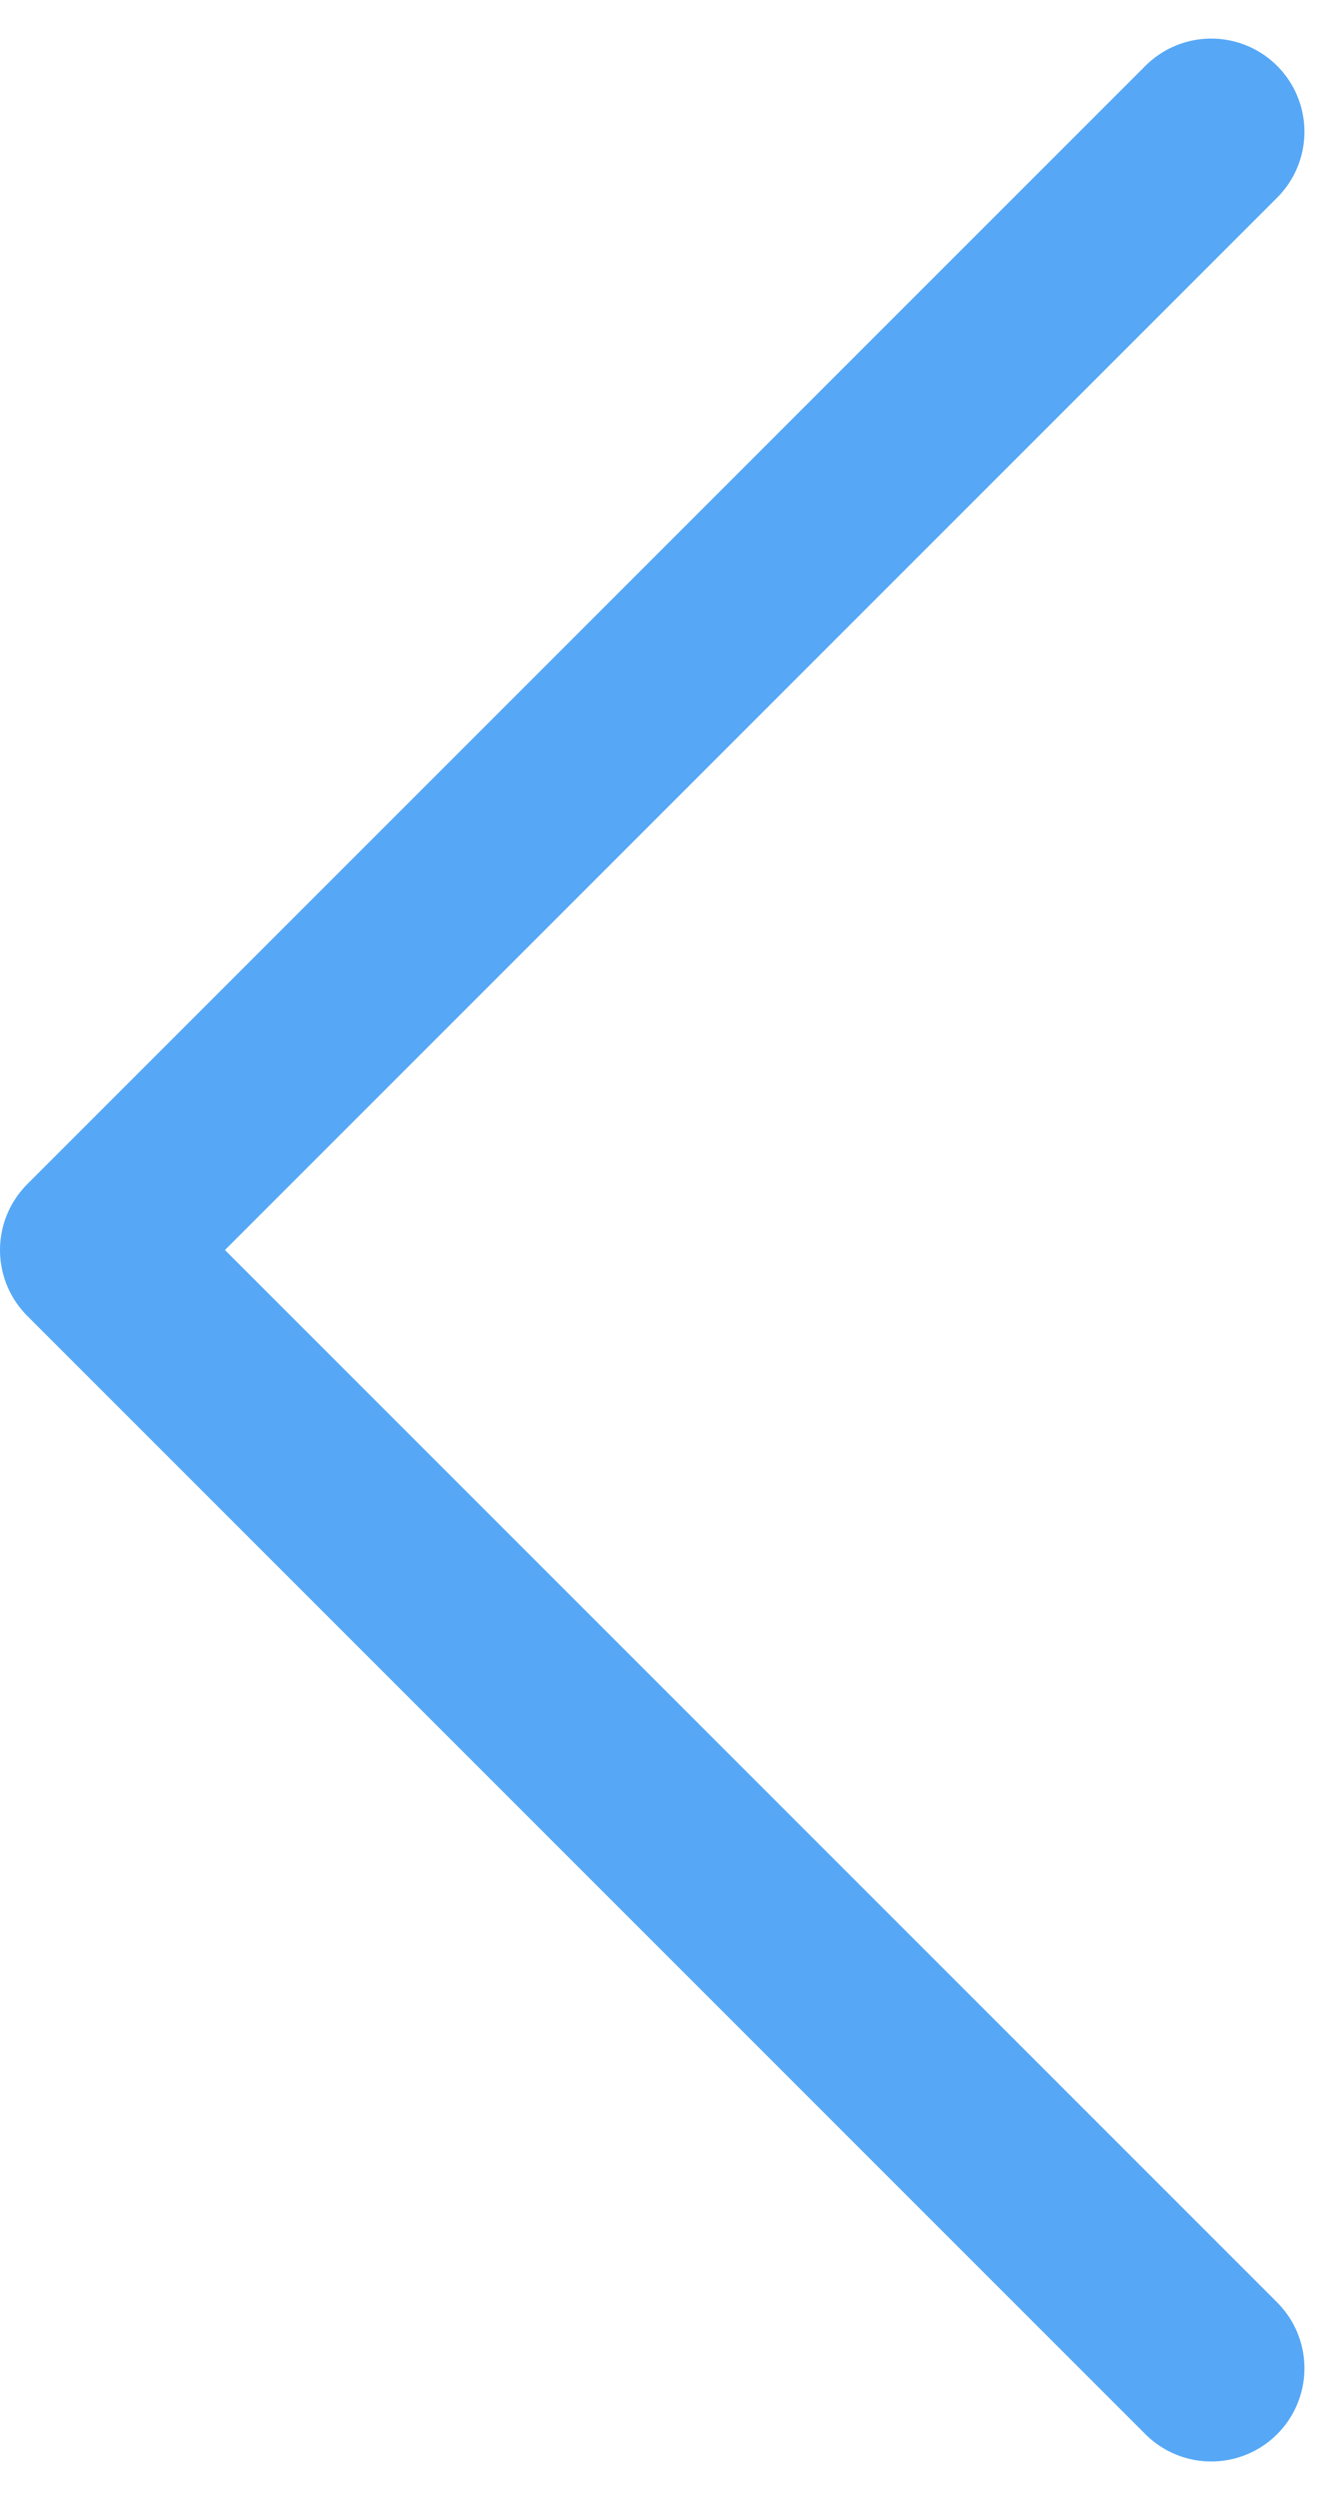 <svg xmlns="http://www.w3.org/2000/svg" width="7.207" height="13.414" viewBox="0 0 7.207 13.414">
  <path id="chevron-up" d="M18,15,12,9,6,15" transform="translate(-8.5 18.707) rotate(-90)" fill="none" stroke="#56a8f6" stroke-linecap="round" stroke-linejoin="round" stroke-width="1"/>
</svg>
